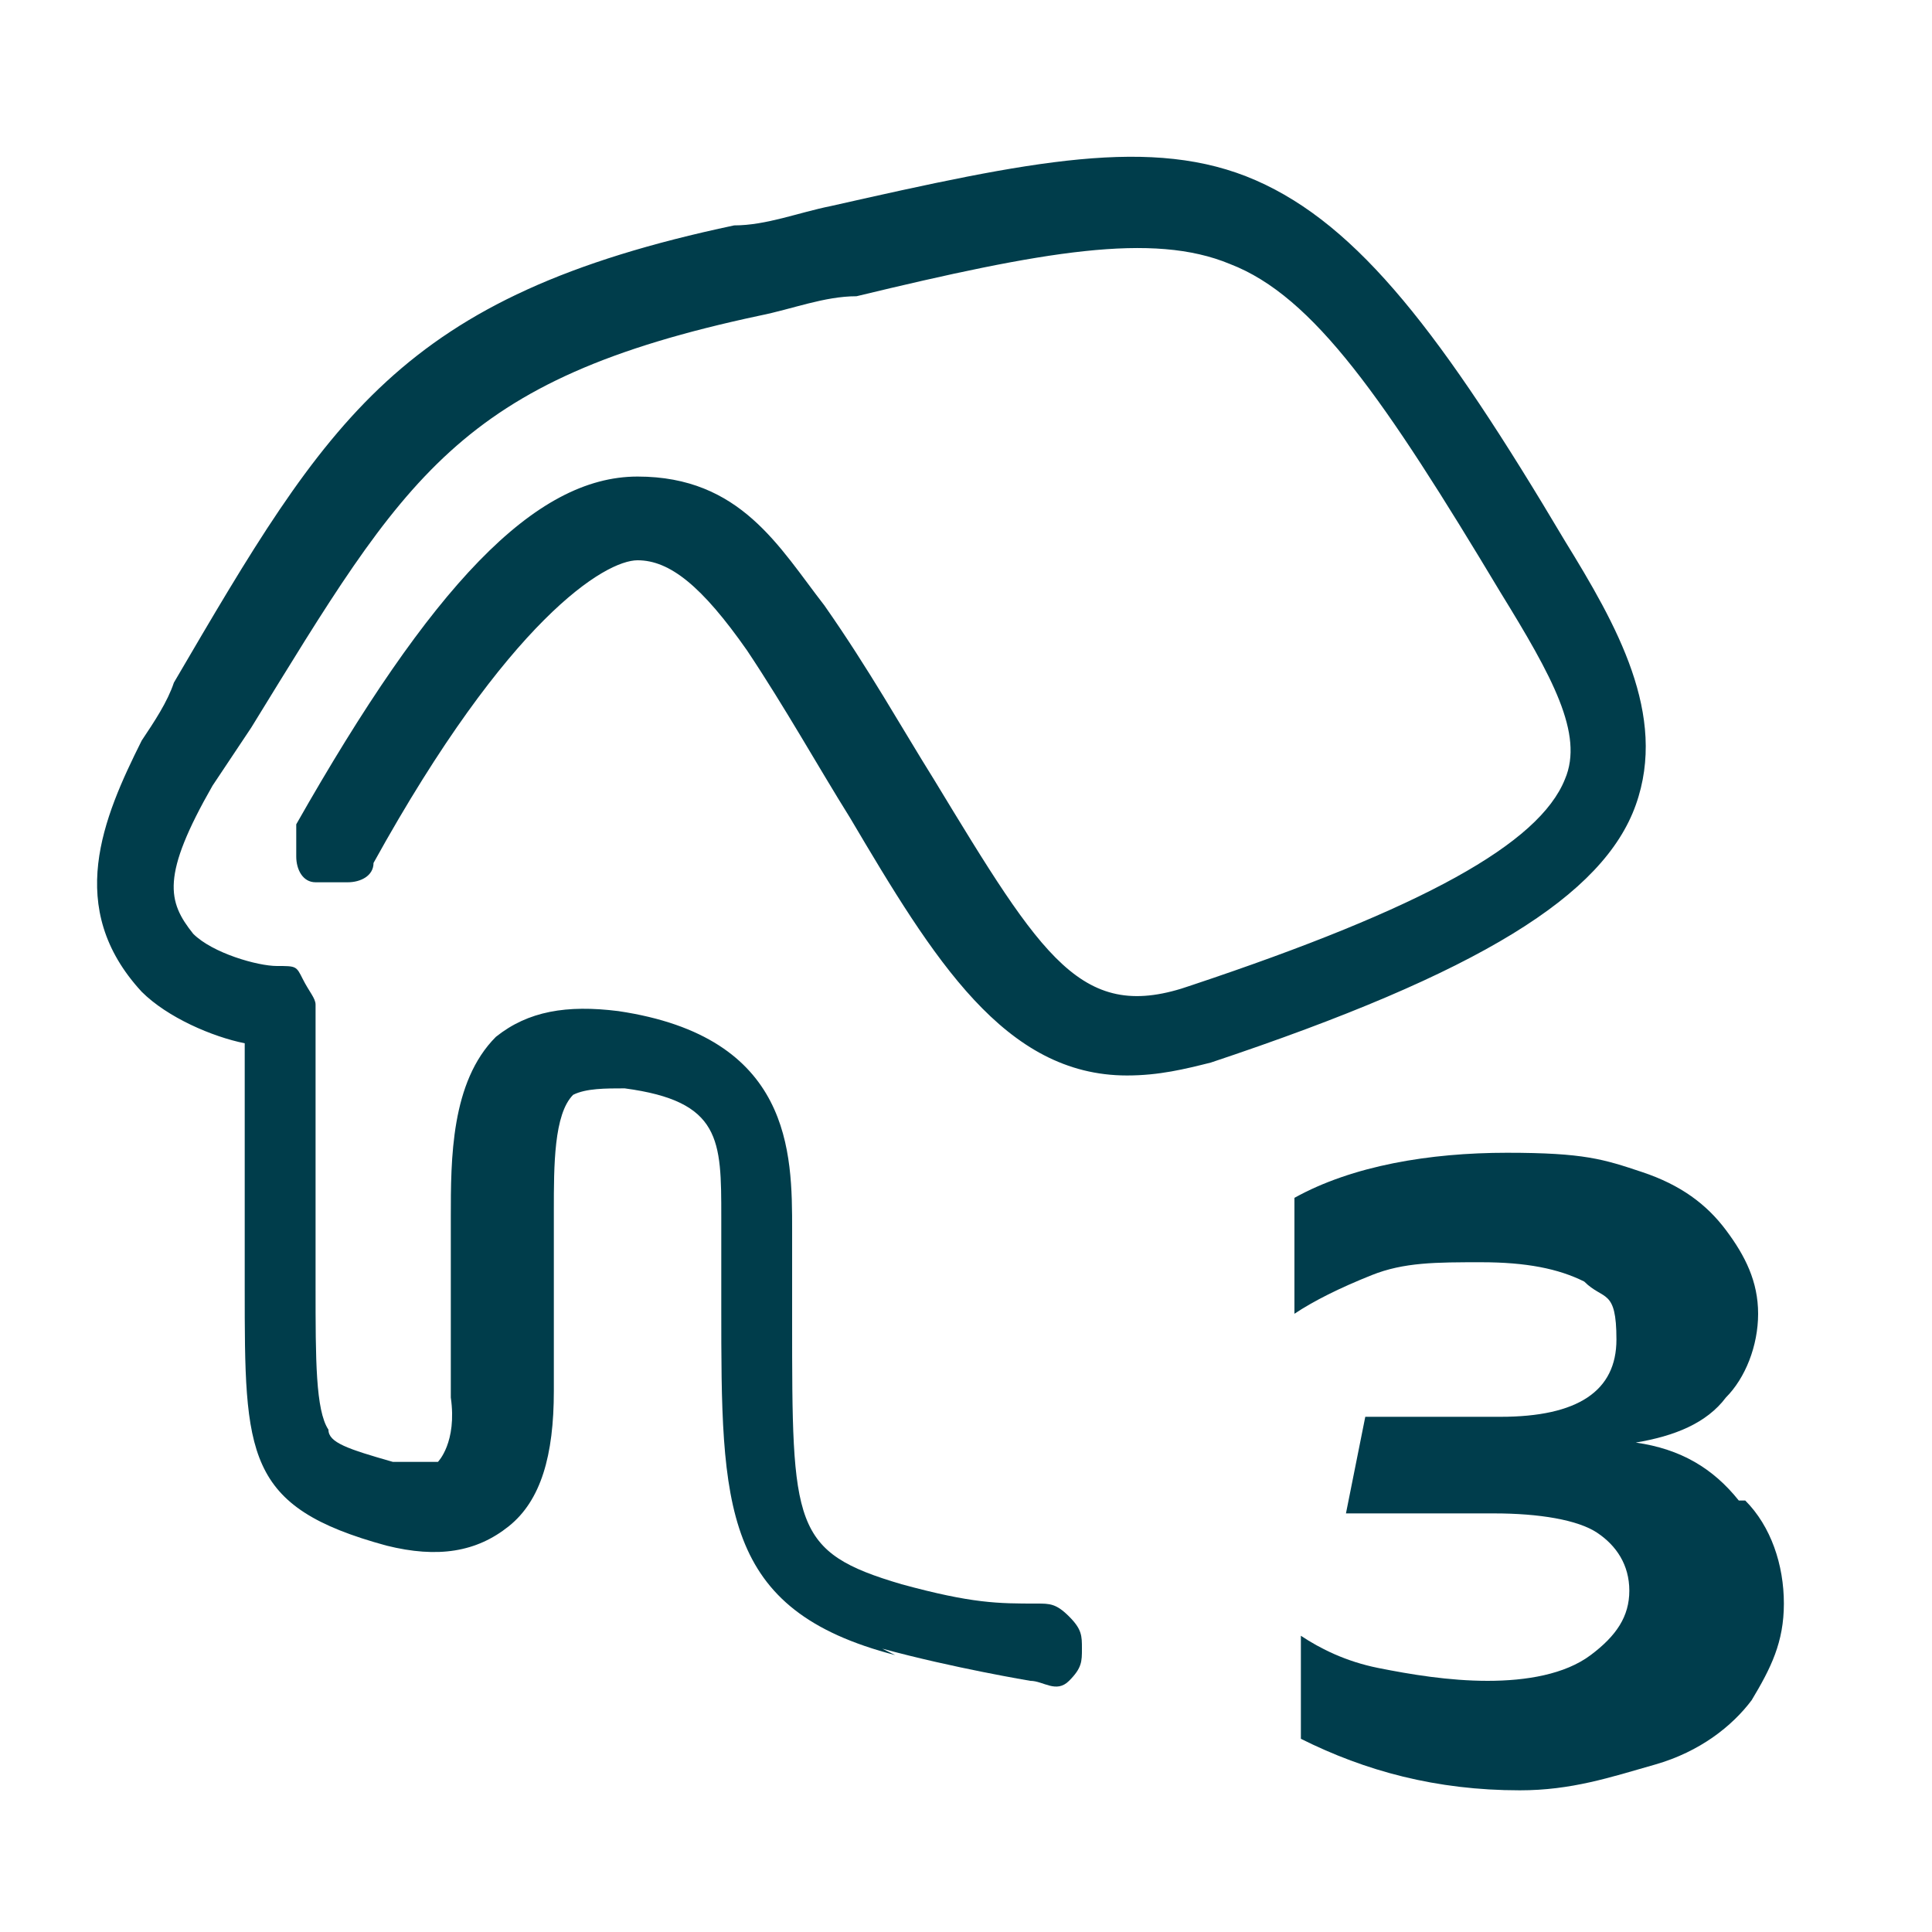 <?xml version="1.0" encoding="UTF-8"?>
<svg id="Calque_1" xmlns="http://www.w3.org/2000/svg" version="1.1" viewBox="0 0 30 30">
  <!-- Generator: Adobe Illustrator 30.0.0, SVG Export Plug-In . SVG Version: 2.1.1 Build 123)  -->
  <defs>
    <style>
      .st0 {
        fill: none;
      }

      .st1 {
        fill: #003d4c;
      }

      .st2 {
        fill: #003d4b;
      }
    </style>
  </defs>
  <rect class="st0" x="-.3" y="-.9" width="28.3" height="28.3"/>
  <rect class="st0" x="1.3" y="1.7" width="28.3" height="28.3"/>
  <path class="st2" d="M13.9,25.7c-2.7-.7-2.7-2.3-2.7-5.4v-1.4c0-1.2,0-1.8-1.5-2-.3,0-.6,0-.8.1-.3.3-.3,1.1-.3,1.8v2.8c0,1-.2,1.7-.7,2.1s-1.1.5-1.9.3c-2.2-.6-2.2-1.4-2.2-4v-3.8c-.5-.1-1.2-.4-1.6-.8-1.2-1.3-.6-2.7,0-3.9.2-.3.4-.6.5-.9,2.4-4.1,3.5-6,8.7-7.1.5,0,1-.2,1.5-.3,3.1-.7,5-1.1,6.6-.4s2.9,2.4,4.8,5.6c.8,1.3,1.6,2.7,1.1,4.1s-2.4,2.6-6.6,4c-.4.1-.8.2-1.3.2-1.9,0-3-1.8-4.3-4-.5-.8-1-1.7-1.6-2.6-.7-1-1.2-1.4-1.7-1.4s-2,.9-4.1,4.7c0,.2-.2.3-.4.3h-.5c-.2,0-.3-.2-.3-.4v-.5c2.1-3.7,3.7-5.4,5.3-5.4s2.2,1.1,2.9,2c.7,1,1.2,1.9,1.7,2.7,1.7,2.8,2.3,3.8,4,3.2,3.6-1.2,5.4-2.2,5.8-3.2.3-.7-.2-1.6-1-2.9-1.8-3-2.9-4.6-4.2-5.1-1.2-.5-2.9-.2-5.8.5-.5,0-1,.2-1.5.3-4.7,1-5.5,2.5-7.9,6.4-.2.3-.4.6-.6.9-.8,1.4-.7,1.8-.3,2.3.3.3,1,.5,1.3.5s.3,0,.4.2.2.3.2.4c0,0,0,2.8,0,4.1v.3c0,1.1,0,1.9.2,2.2,0,.2.3.3,1,.5h.7s.3-.3.2-1v-.7c0-.3,0-.8,0-1.3v-.8c0-.9,0-2.1.7-2.8.5-.4,1.1-.5,1.9-.4,2.7.4,2.7,2.2,2.7,3.4v1.4c0,3.2,0,3.6,1.7,4.1,1.1.3,1.5.3,2.1.3h0c.2,0,.3,0,.5.2s.2.3.2.5,0,.3-.2.5-.4,0-.6,0c0,0-1.2-.2-2.3-.5Z"/>
  <path class="st1" d="M27.1,23.3c.4.4.6,1,.6,1.6s-.2,1-.5,1.5c-.3.4-.8.8-1.5,1s-1.3.4-2.1.4c-1.3,0-2.4-.3-3.4-.8v-1.6c.3.2.7.4,1.2.5.5.1,1.1.2,1.7.2s1.2-.1,1.6-.4.6-.6.6-1-.2-.7-.5-.9-.9-.3-1.6-.3h-2.3l.3-1.5h2.1c1.2,0,1.8-.4,1.8-1.2s-.2-.6-.5-.9c-.4-.2-.9-.3-1.6-.3s-1.2,0-1.7.2-.9.4-1.2.6v-1.8c.9-.5,2.1-.7,3.3-.7s1.5.1,2.1.3,1,.5,1.3.9c.3.4.5.8.5,1.3s-.2,1-.5,1.3c-.3.4-.8.6-1.4.7.7.1,1.2.4,1.6.9Z"/>
</svg>